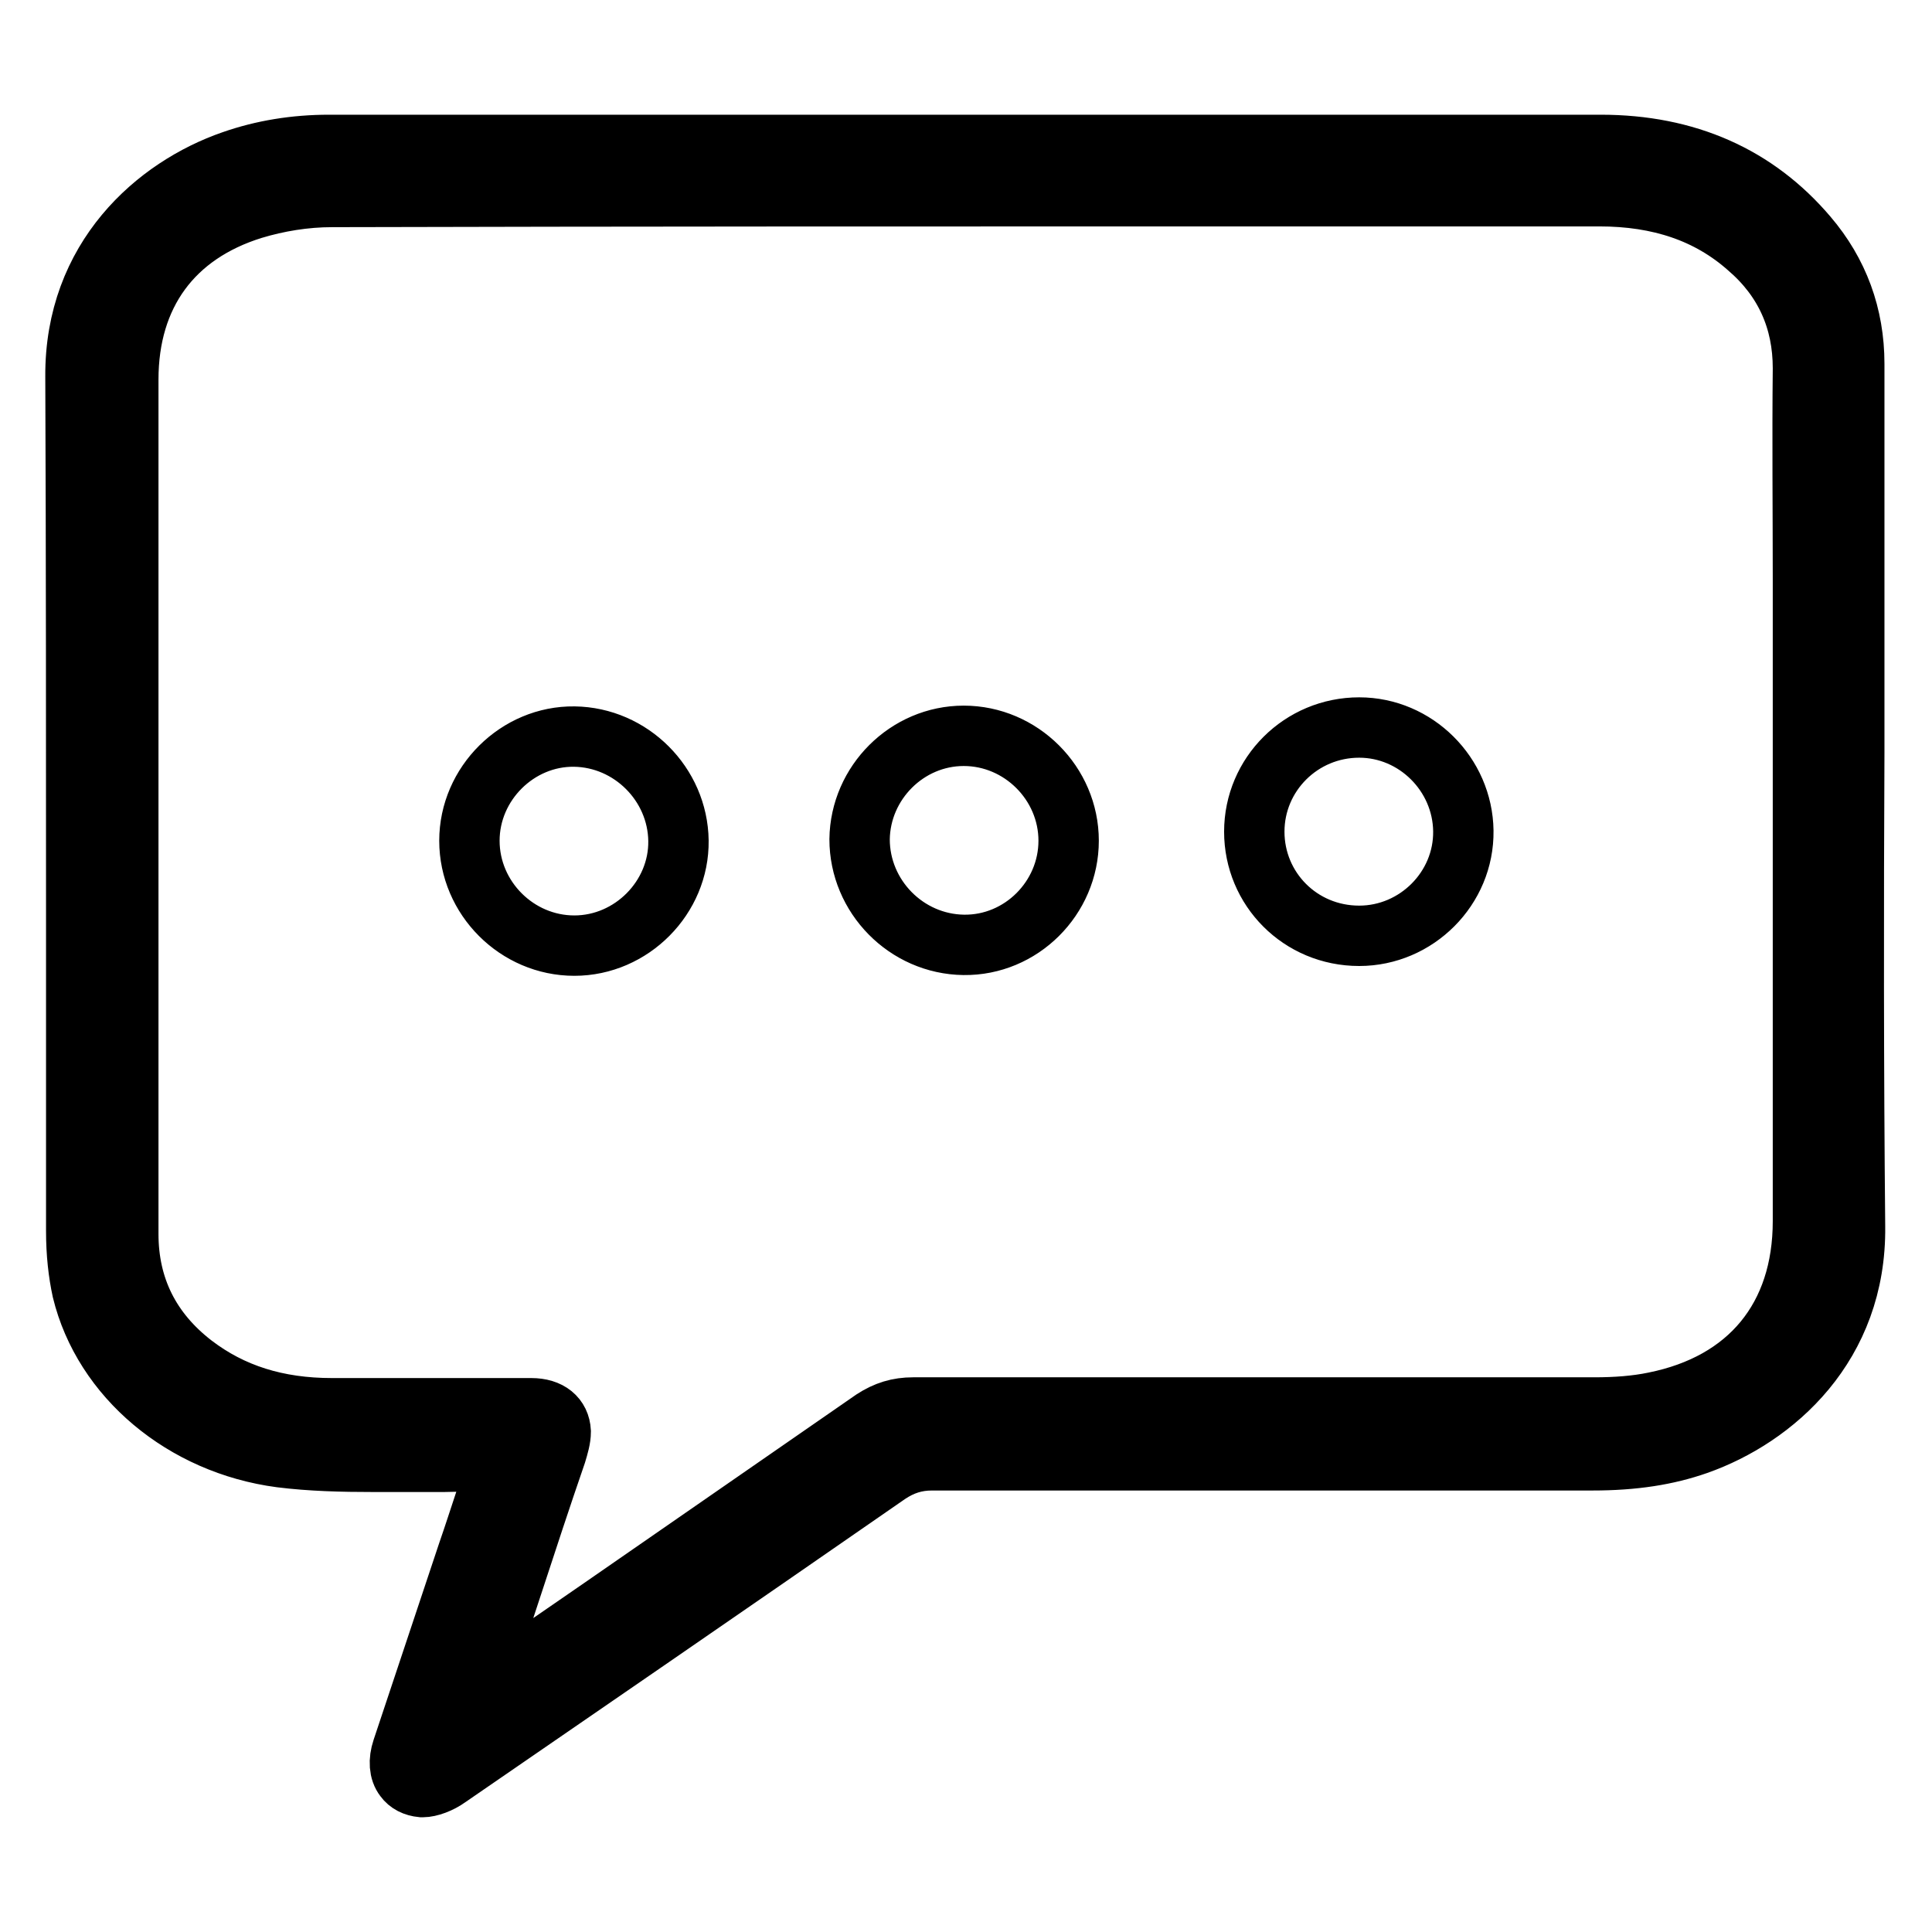 <?xml version="1.0" encoding="utf-8"?>
<!-- Svg Vector Icons : http://www.onlinewebfonts.com/icon -->
<!DOCTYPE svg PUBLIC "-//W3C//DTD SVG 1.1//EN" "http://www.w3.org/Graphics/SVG/1.1/DTD/svg11.dtd">
<svg version="1.1" xmlns="http://www.w3.org/2000/svg" xmlns:xlink="http://www.w3.org/1999/xlink" x="0px" y="0px" viewBox="0 0 256 256" enable-background="new 0 0 256 256" xml:space="preserve">
<g> <path stroke-width="8" fill-opacity="0" stroke="#000000"  d="M63.6,193.6H66l-1.7,5.2c-0.8,2.4-1.5,4.6-2.3,6.9l-3,9c-1.9,5.7-3.8,11.4-5.7,17.1 c-0.5,1.5-0.4,2.9,0.3,3.8c0.5,0.7,1.3,1.1,2.3,1.2l0.1,0c0.9,0,2.3-0.5,3.4-1.3c17.3-11.9,35.8-24.6,58.3-40.2 c1.8-1.2,3.6-1.8,5.8-1.8c19,0,38,0,56.9,0l30.6,0c5.5,0,9.9-0.7,13.9-2.1c10.2-3.6,21.1-13.1,20.9-28.9 c-0.2-20.9-0.2-42.2-0.1-62.7c0-8.7,0-17.3,0-26l0-7.8c0-5.9,0-11.9,0-17.8c0-6.4-2.1-12.1-6.2-16.9c-6.8-8-16-12.1-27.4-12.1 c-29.3,0-58.5,0-87.7,0l-80.8,0c-4.5,0-8.8,0.7-12.8,2.1C20.7,24.8,9.9,34.2,10,49.9c0.1,24.1,0.1,48.6,0.1,72.2 c0,13.7,0,27.3,0,41c0,3,0.3,5.6,0.8,7.9c2.8,11.5,13.4,20.4,26.3,22.1c4,0.5,8.1,0.6,12.3,0.6h2c1.6,0,3.2,0,4.8,0 c0.8,0,1.7,0,2.5,0L63.6,193.6L63.6,193.6z M63.4,224.3l1.6-5.4c0.1-0.5,0.3-0.9,0.4-1.3l2.5-7.6c1.9-5.8,3.8-11.6,5.8-17.4 c0.3-1,0.6-2,0.6-2.9c-0.1-1.9-1.5-3.1-3.9-3.1c-3.1,0-6.2,0-9.4,0l-9.2,0c-2.6,0-5.2,0-7.8,0c-7.3,0-13.3-1.9-18.4-5.8 c-5.7-4.4-8.6-10.2-8.6-17.3c0-28,0-56,0-84l0-29.2c0-11.3,5.9-19.3,16.5-22.6c3.3-1,6.9-1.6,10.5-1.6c39.1-0.1,78.1-0.1,117.2-0.1 l50.7,0c8,0,14.5,2.2,19.7,6.8c4.9,4.2,7.3,9.6,7.3,16c-0.1,9.5,0,18.9,0,28.4l0,84.6c0,12.8-7.2,21.5-19.7,24 c-2.4,0.5-5.1,0.7-7.9,0.7c-30.1,0-60.2,0-90.3,0c-2,0-3.6,0.5-5.3,1.6c-12,8.3-24.1,16.7-36.1,25l-10.3,7.1 c-0.3,0.2-0.7,0.5-1.1,0.8L63.4,224.3L63.4,224.3z M166.2,110.2c0-7.6,6.2-13.8,13.9-13.8c7.5,0,13.7,6.2,13.8,13.7 c0.1,7.6-6.2,13.9-13.8,13.9C172.3,124,166.2,117.8,166.2,110.2L166.2,110.2z M141.6,111.4c0,7.6-6.3,13.9-13.9,13.8 c-7.6-0.1-13.8-6.4-13.8-14c0.1-7.5,6.3-13.7,13.8-13.7C135.3,97.5,141.6,103.8,141.6,111.4L141.6,111.4z M62.2,111.4 c0-7.6,6.4-13.9,13.9-13.8c7.5,0.1,13.7,6.3,13.8,13.8c0.1,7.5-6.2,13.9-13.8,13.9C68.5,125.3,62.2,119,62.2,111.4L62.2,111.4z"/></g>
</svg>